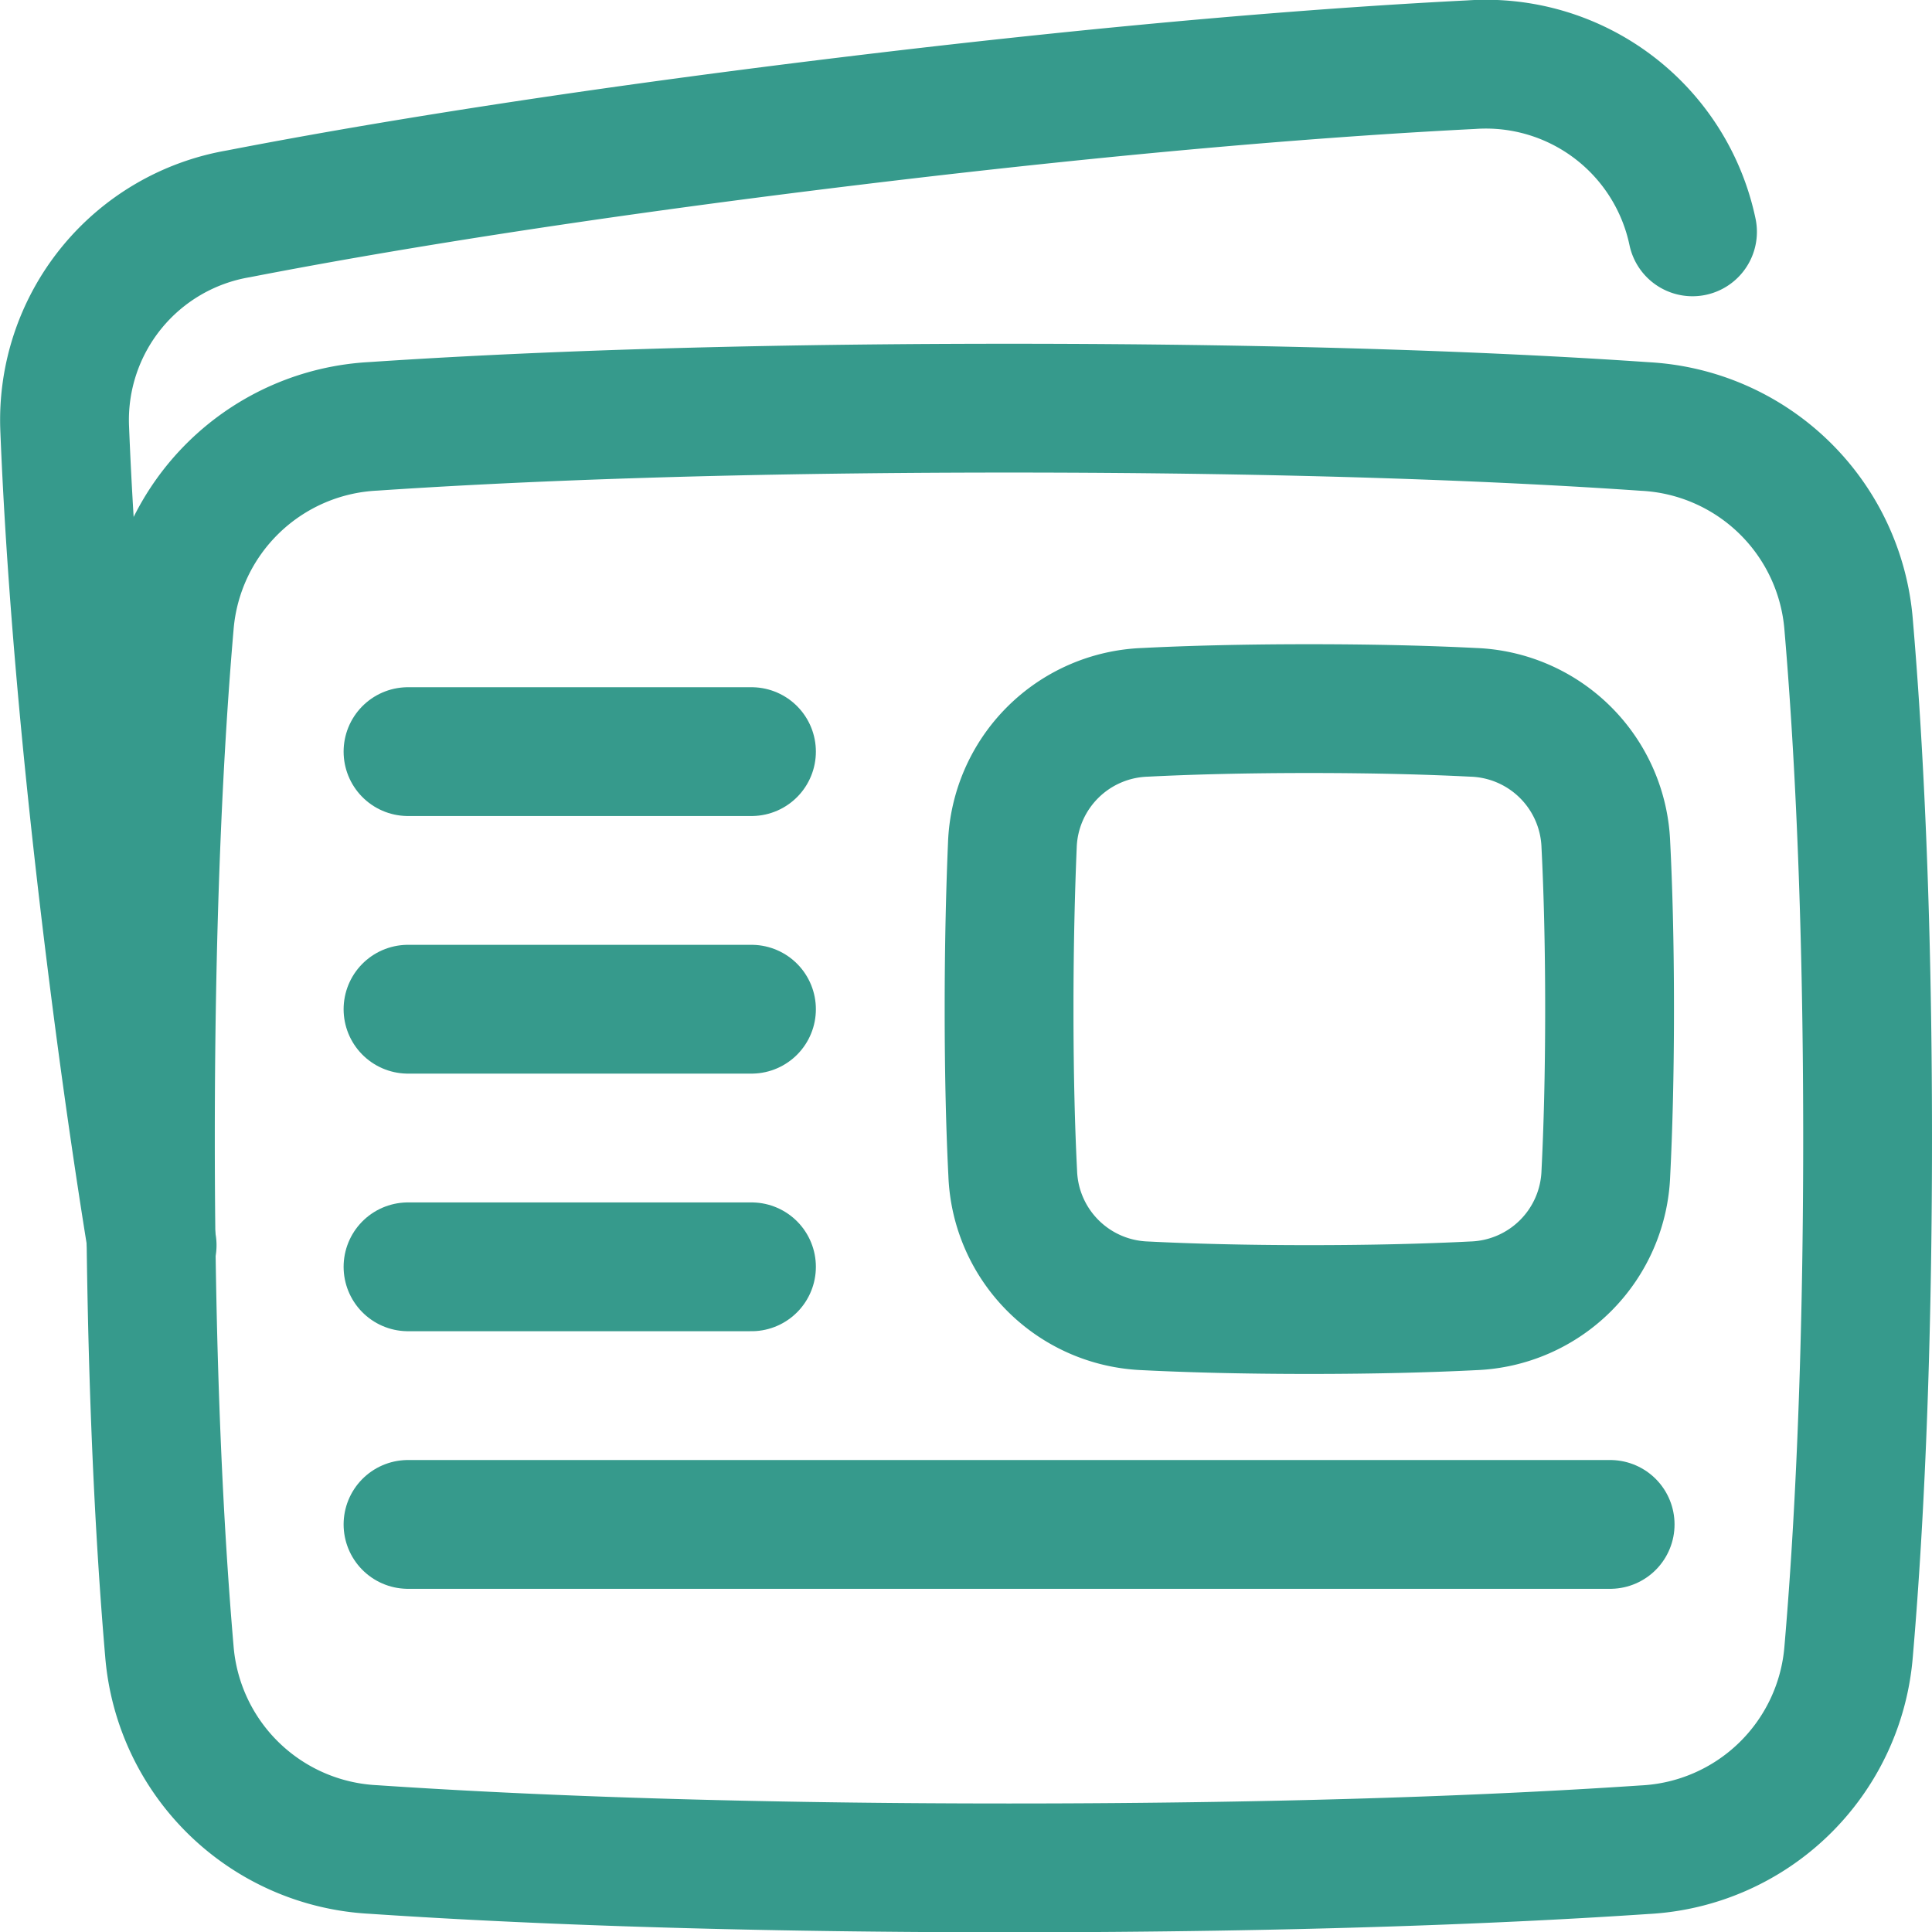 <svg xmlns="http://www.w3.org/2000/svg" xmlns:xlink="http://www.w3.org/1999/xlink" width="27" height="27" viewBox="0 0 27 27">
  <defs>
    <clipPath id="clip-path">
      <path id="パス_190820" data-name="パス 190820" d="M0,0H27V27H0Z" transform="translate(33 752)" fill="#fff"/>
    </clipPath>
  </defs>
  <g id="マスクグループ_165" data-name="マスクグループ 165" transform="translate(-33 -752)" clip-path="url(#clip-path)">
    <g id="news-paper--newspaper-periodical-fold-content-entertainment" transform="translate(32.102 751.104)">
      <path id="Rectangle_1100" data-name="Rectangle 1100" d="M24.551,4.136A2.951,2.951,0,0,0,21.457,1.8c-1.812.091-4.649.3-8.645.784s-6.8.954-8.581,1.3a2.923,2.923,0,0,0-2.429,3c.064,1.614.233,4.054.653,7.421.19,1.523.383,2.85.569,3.993" fill="none" stroke="#369a8c" stroke-linecap="round" stroke-linejoin="round" stroke-width="1.8"/>
      <path id="Rectangle_1099" data-name="Rectangle 1099" d="M3.265,23.972a3.016,3.016,0,0,0,2.853,2.771C7.968,26.868,10.876,27,15,27s7.03-.129,8.881-.254a3.016,3.016,0,0,0,2.852-2.771c.136-1.581.265-3.937.265-7.174s-.13-5.593-.265-7.174a3.016,3.016,0,0,0-2.852-2.771C22.028,6.728,19.12,6.6,15,6.6s-7.03.129-8.881.254A3.016,3.016,0,0,0,3.265,9.624C3.129,11.2,3,13.561,3,16.8S3.129,22.392,3.265,23.972Z" fill="none" stroke="#369a8c" stroke-linejoin="round" stroke-width="1.8"/>
      <path id="Vector_1469" data-name="Vector 1469" d="M11.4,11.4H6.6" fill="none" stroke="#369a8c" stroke-linecap="round" stroke-linejoin="round" stroke-width="1.8"/>
      <path id="Vector_1471" data-name="Vector 1471" d="M11.4,18.6H6.6" fill="none" stroke="#369a8c" stroke-linecap="round" stroke-linejoin="round" stroke-width="1.8"/>
      <path id="Vector_1472" data-name="Vector 1472" d="M23.4,22.2H6.6" fill="none" stroke="#369a8c" stroke-linecap="round" stroke-linejoin="round" stroke-width="1.8"/>
      <path id="Vector_1470" data-name="Vector 1470" d="M11.4,15H6.6" fill="none" stroke="#369a8c" stroke-linecap="round" stroke-linejoin="round" stroke-width="1.8"/>
      <path id="Rectangle_1096" data-name="Rectangle 1096" d="M15.051,17.292A1.924,1.924,0,0,0,16.9,19.145c.594.03,1.354.052,2.293.052s1.7-.022,2.293-.052a1.924,1.924,0,0,0,1.854-1.854c.03-.594.052-1.354.052-2.293s-.022-1.7-.052-2.293a1.924,1.924,0,0,0-1.854-1.854c-.594-.03-1.354-.052-2.293-.052s-1.7.022-2.293.052a1.924,1.924,0,0,0-1.854,1.854C15.021,13.3,15,14.059,15,15S15.021,16.7,15.051,17.292Z" fill="none" stroke="#369a8c" stroke-linejoin="round" stroke-width="1.8"/>
    </g>
  </g>
</svg>
